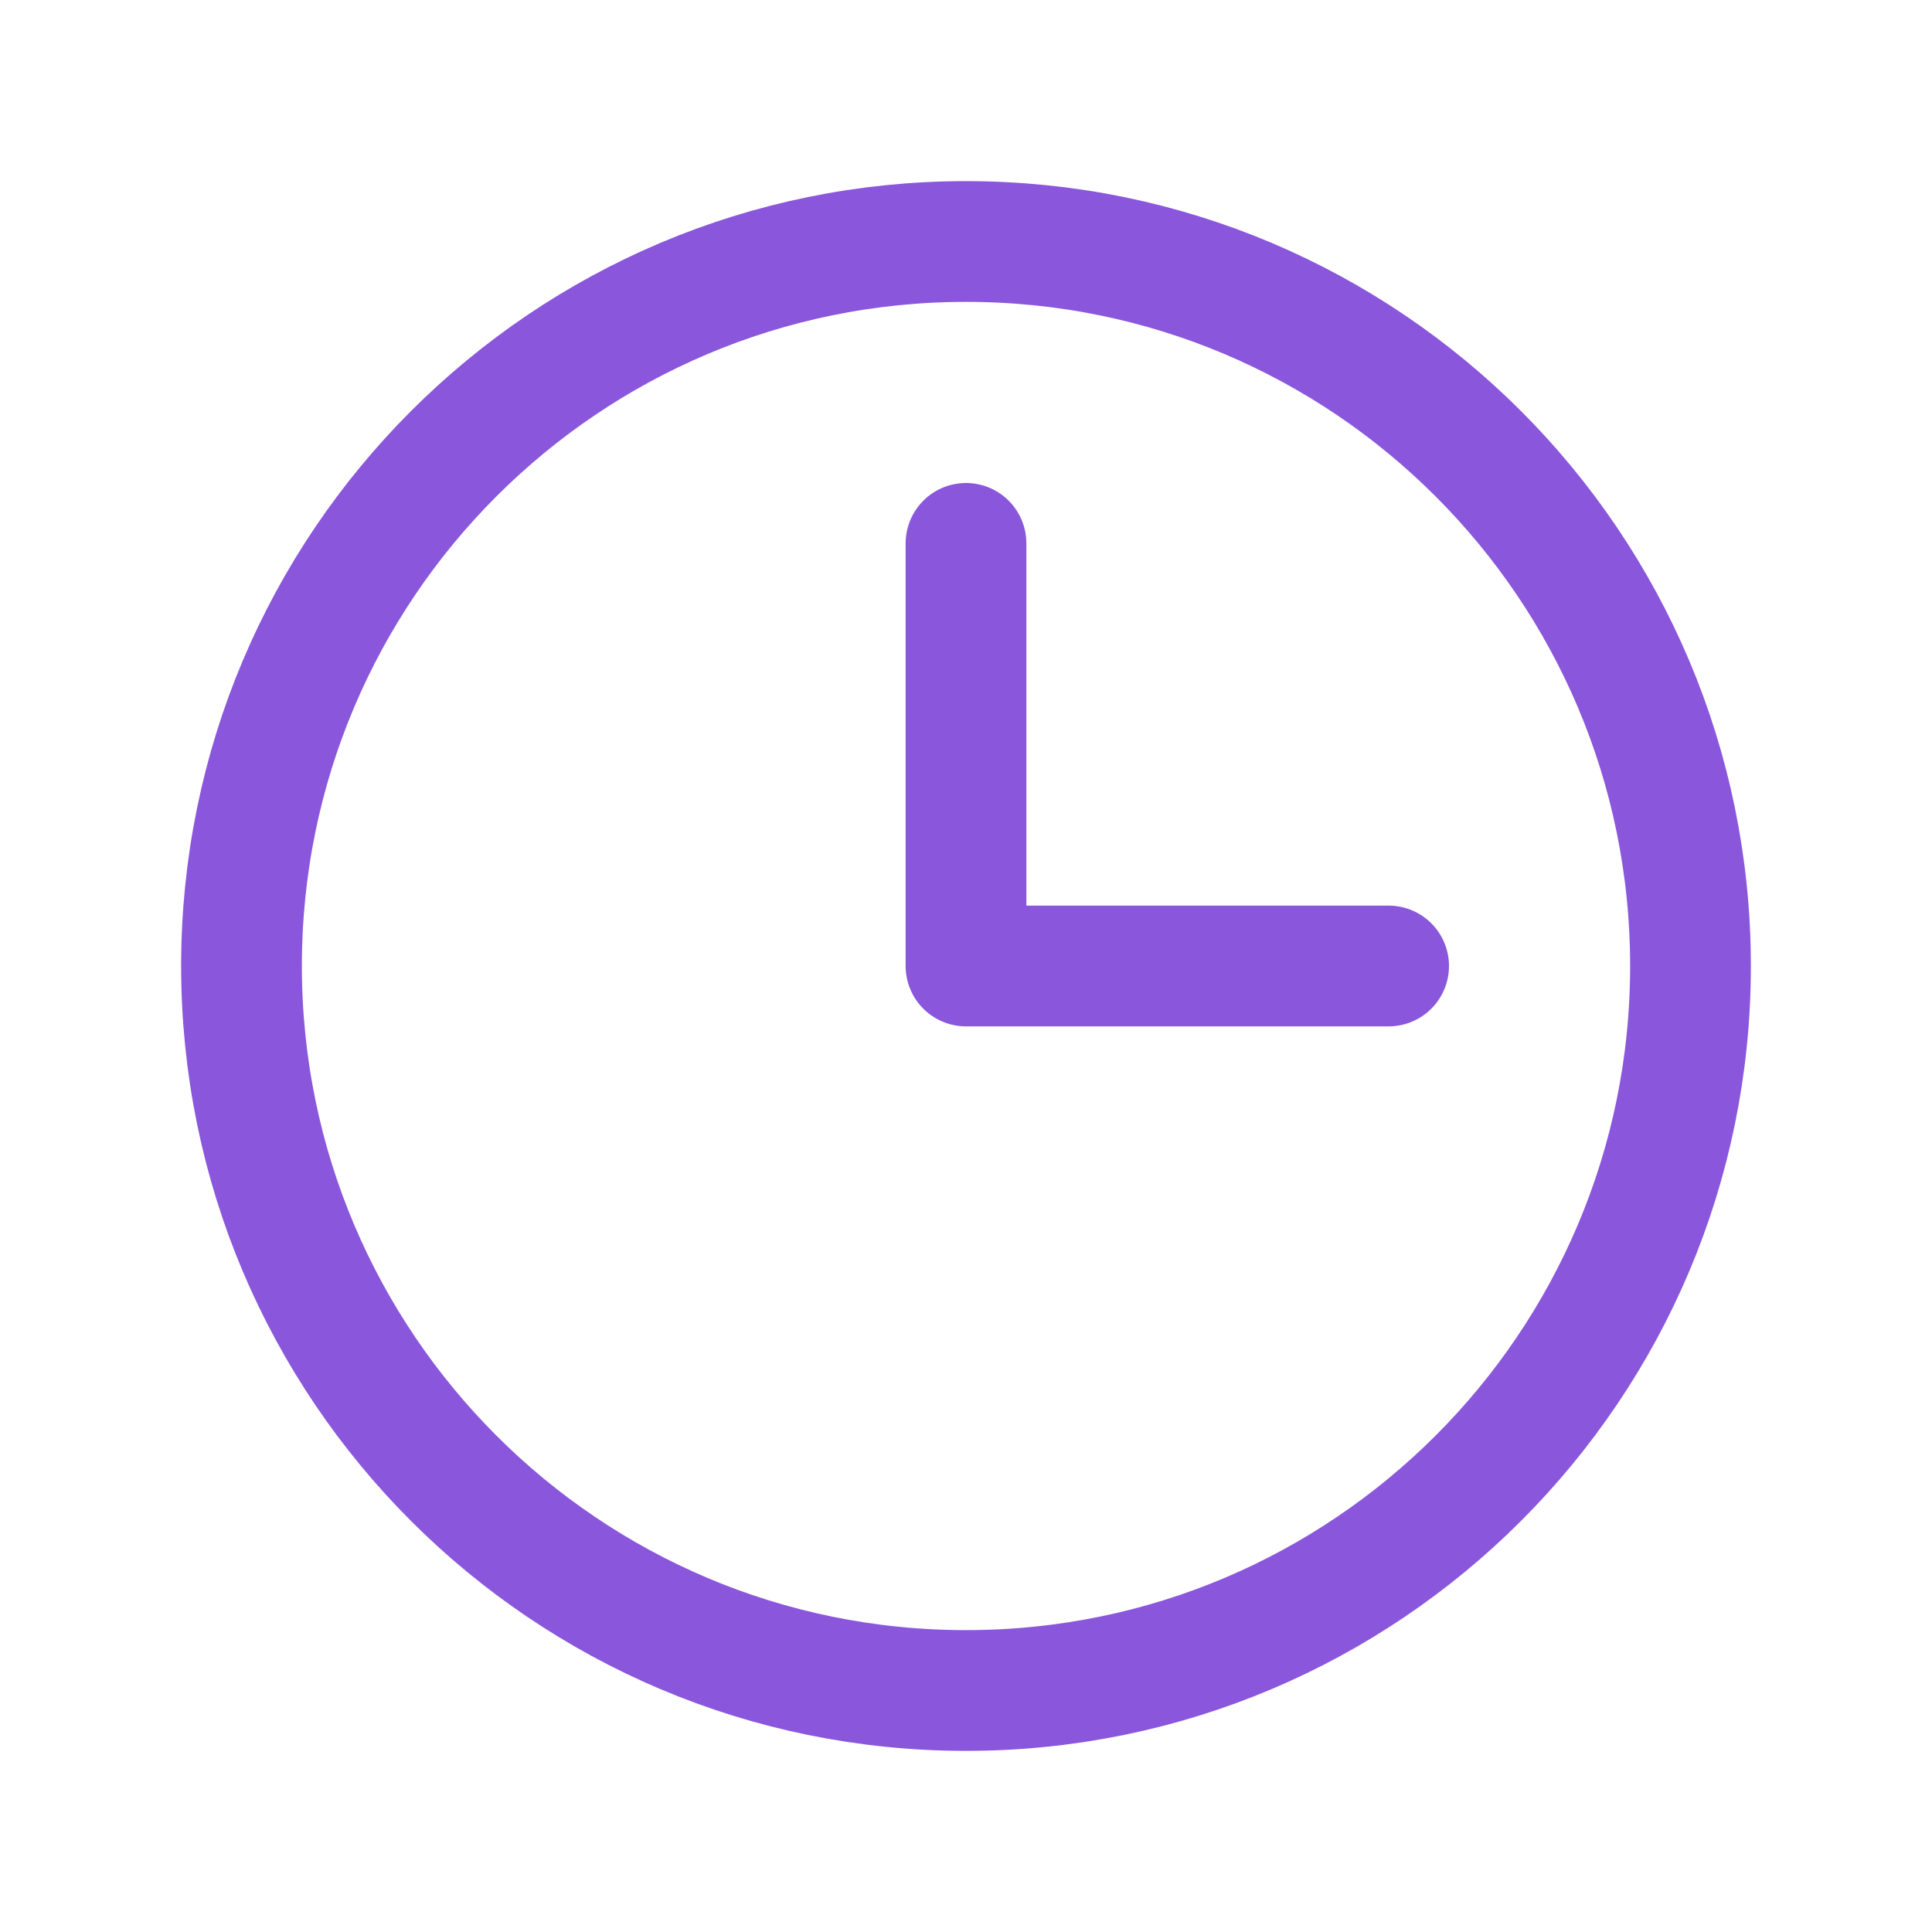 <?xml version="1.0" encoding="UTF-8"?> <svg xmlns="http://www.w3.org/2000/svg" width="32" height="32" viewBox="0 0 32 32" fill="none"> <path d="M16 28C22.627 28 28 22.627 28 16C28 9.373 22.627 4 16 4C9.373 4 4 9.373 4 16C4 22.627 9.373 28 16 28Z" stroke="#8A57DC" stroke-width="2" stroke-miterlimit="10"></path> <path d="M16 9V16H23" stroke="#8A57DC" stroke-width="2" stroke-linecap="round" stroke-linejoin="round"></path> </svg> 
